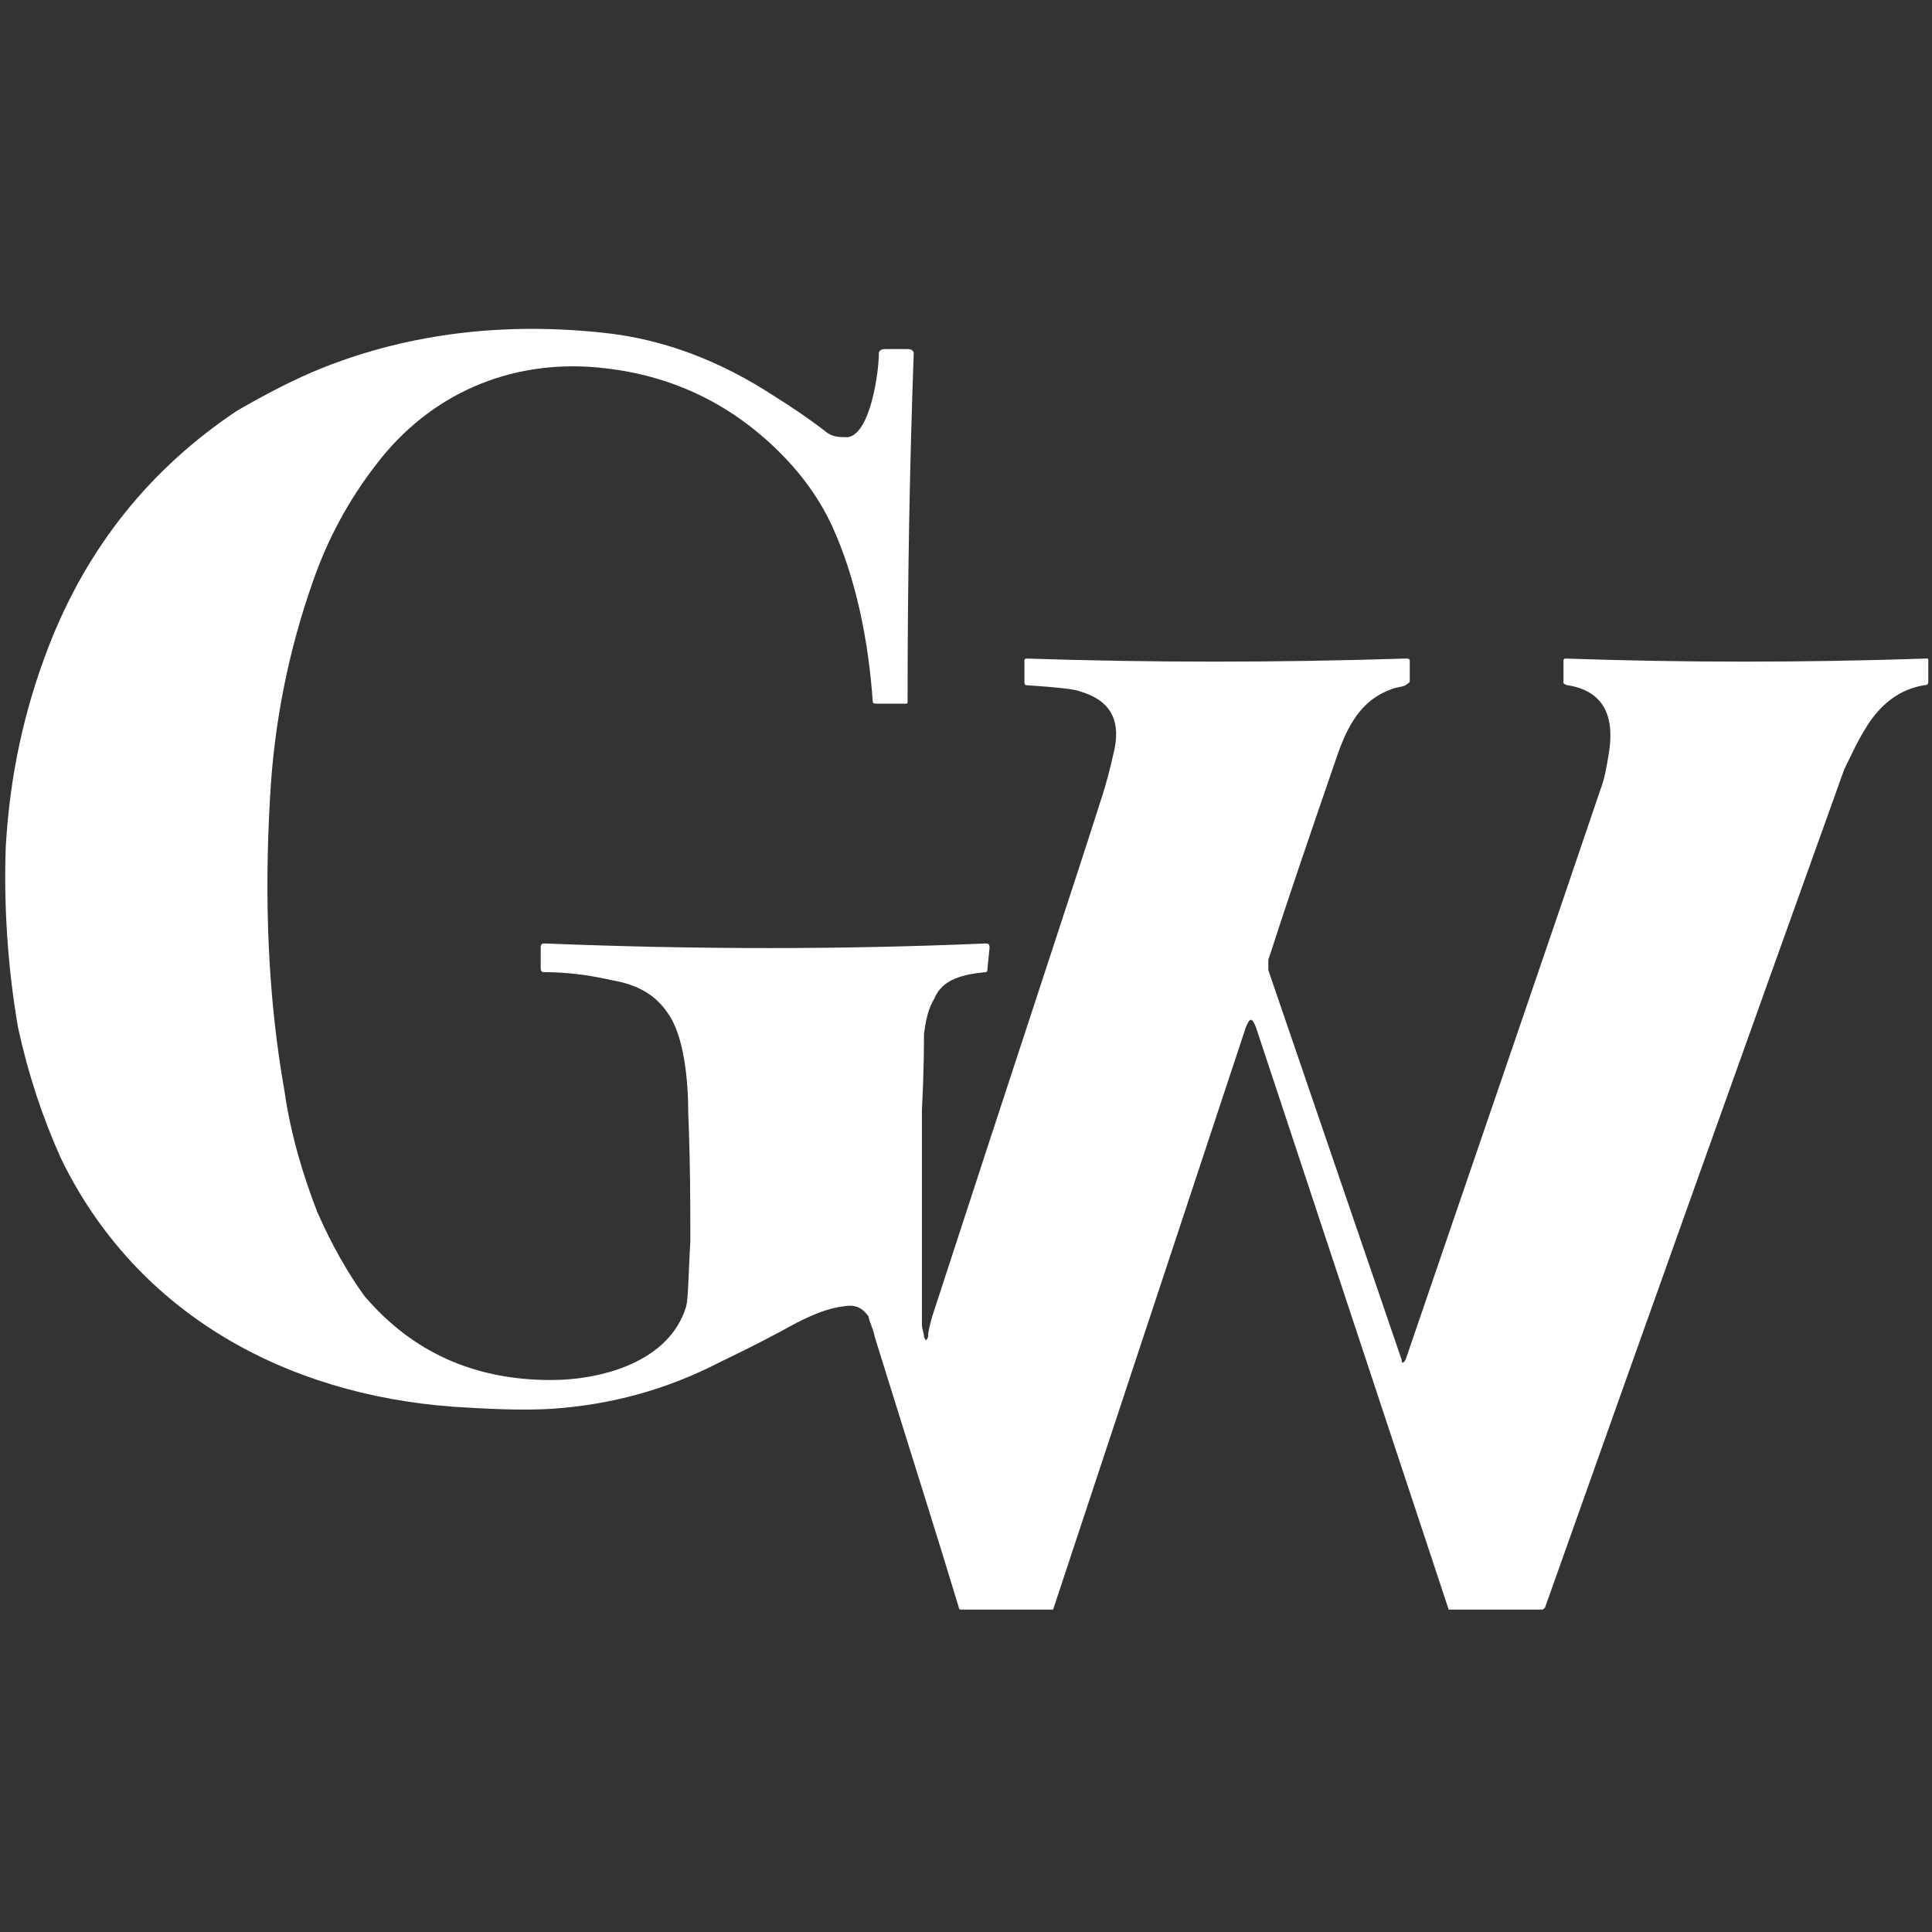 <svg xmlns="http://www.w3.org/2000/svg" xmlns:xlink="http://www.w3.org/1999/xlink" width="500" zoomAndPan="magnify" viewBox="0 0 375 375" height="500" preserveAspectRatio="xMidYMid meet" version="1.0"><rect x="0" y="0" width="375" height="375" fill="#333333" stroke="none"/><defs><clipPath id="3c151a1a31"><path d="M 1 63 L 375 63 L 375 312.328 L 1 312.328 Z M 1 63 " clip-rule="nonzero"/></clipPath></defs><g clip-path="url(#3c151a1a31)"><path fill="#ffffff" d="M 179.344 259.508 C 179.742 260.305 179.742 260.305 180.141 259.508 C 180.141 258.316 180.539 257.121 180.938 255.531 C 197.246 205.402 208.387 171.984 213.559 155.672 C 214.754 152.094 215.547 148.91 216.344 145.328 C 217.535 139.359 215.148 135.781 209.582 134.188 C 208.785 133.793 205.203 133.395 199.234 132.996 C 198.84 132.996 198.84 132.598 198.84 132.199 L 198.84 128.223 C 198.84 127.824 199.234 127.824 199.234 127.824 C 223.504 128.621 247.773 128.621 272.836 127.824 C 273.234 127.824 273.633 127.824 273.633 128.223 L 273.633 132.199 C 273.633 132.598 273.234 132.598 272.836 132.996 C 272.043 133.395 270.848 133.395 270.051 133.793 C 263.289 136.18 260.902 142.543 258.914 148.512 C 254.535 161.242 250.16 173.973 246.18 186.305 C 246.18 186.703 246.18 187.102 246.18 187.102 C 246.18 187.5 246.18 187.898 246.18 188.297 L 272.043 263.887 C 272.043 264.68 272.438 264.68 272.836 263.887 C 288.75 217.34 301.48 180.34 310.633 153.285 C 311.426 151.297 311.824 148.91 312.223 146.523 C 313.418 139.758 311.824 134.188 304.266 132.996 C 303.867 132.996 303.469 132.598 303.469 132.598 L 303.469 128.223 C 303.469 127.824 303.867 127.824 303.867 127.824 C 326.941 128.621 350.02 128.621 373.887 127.824 C 374.285 127.824 374.285 127.824 374.285 128.223 L 374.285 132.199 C 374.285 132.598 374.285 132.996 373.492 132.996 C 368.715 133.793 365.137 136.578 362.352 140.953 C 360.363 144.137 359.168 146.922 357.973 149.309 C 339.277 201.426 319.781 255.93 299.891 312.023 C 299.492 312.422 299.492 312.422 299.094 312.422 L 281.59 312.422 C 281.59 312.422 281.59 312.422 281.191 312.422 L 243.793 199.434 C 243 197.445 242.602 197.445 241.805 199.434 L 204.406 312.422 C 204.406 312.422 204.406 312.422 204.012 312.422 L 186.504 312.422 C 186.504 312.422 186.109 312.422 186.109 312.023 C 182.527 300.09 176.957 282.582 169.797 259.508 C 169.398 257.52 168.602 256.328 168.602 255.531 C 167.41 253.938 166.215 253.145 163.828 253.543 C 160.645 253.938 157.859 255.133 154.68 256.723 C 146.723 261.102 141.551 263.488 139.957 264.281 C 129.215 269.852 118.477 272.637 107.336 273.434 C 101.367 273.832 93.809 273.434 87.84 273.035 C 55.617 270.648 26.574 255.133 11.852 224.898 C 8.273 216.941 5.488 208.586 3.5 199.434 C 1.508 187.898 0.715 175.961 1.113 164.426 C 1.906 150.5 4.691 137.77 9.465 125.438 C 17.027 105.941 29.359 90.824 46.066 79.684 C 51.637 76.504 56.809 73.719 62.777 71.332 C 79.883 64.566 98.184 62.578 116.883 64.566 C 128.82 65.762 139.957 70.137 150.301 76.898 C 153.484 78.891 157.066 81.277 160.645 84.062 C 161.84 84.855 163.031 84.855 164.625 84.855 C 169 84.062 170.59 72.125 170.59 68.547 C 170.59 68.148 170.988 67.75 171.785 67.75 L 176.16 67.75 C 176.957 67.75 177.355 68.148 177.355 68.547 C 176.559 90.426 176.16 113.105 176.16 136.18 C 176.16 136.578 176.16 136.578 175.766 136.578 L 170.195 136.578 C 169.797 136.578 169.398 136.578 169.398 136.18 C 168.602 124.641 166.215 112.309 161.441 101.965 C 158.656 95.996 154.68 90.824 149.508 86.051 C 139.957 77.297 128.82 72.523 116.086 71.332 C 98.98 69.738 83.465 76.504 73.121 90.027 C 67.551 97.191 63.574 104.75 60.789 112.707 C 56.016 126.234 53.23 140.156 52.434 154.48 C 51.238 174.77 52.035 193.867 55.219 211.77 C 56.41 220.121 58.797 228.078 61.582 235.242 C 64.367 241.605 67.551 247.176 70.734 251.551 C 79.883 262.293 91.82 267.863 106.938 267.863 C 116.883 267.863 130.012 264.281 133.195 253.543 C 133.594 251.949 133.594 247.973 133.992 240.812 C 133.992 234.047 133.992 225.691 133.594 216.145 C 133.594 209.777 132.797 201.027 129.613 196.648 C 127.227 193.07 123.648 191.082 118.871 190.285 C 113.699 189.09 109.324 188.695 105.742 188.695 C 105.348 188.695 104.949 188.695 104.949 187.898 L 104.949 183.918 C 104.949 183.125 105.348 183.125 105.742 183.125 C 135.184 184.316 163.828 184.316 191.281 183.125 C 191.676 183.125 192.074 183.125 192.074 183.918 L 191.676 187.898 C 191.676 188.297 191.676 188.695 191.281 188.695 C 187.301 189.09 182.926 189.887 181.332 193.867 C 180.141 195.855 179.742 197.844 179.344 200.629 C 179.344 202.617 179.344 207.789 178.945 215.348 C 178.945 224.898 178.945 238.82 178.945 257.121 C 178.945 257.918 179.344 258.715 179.344 259.508 Z M 179.344 259.508 " fill-opacity="1" fill-rule="evenodd"/></g></svg>